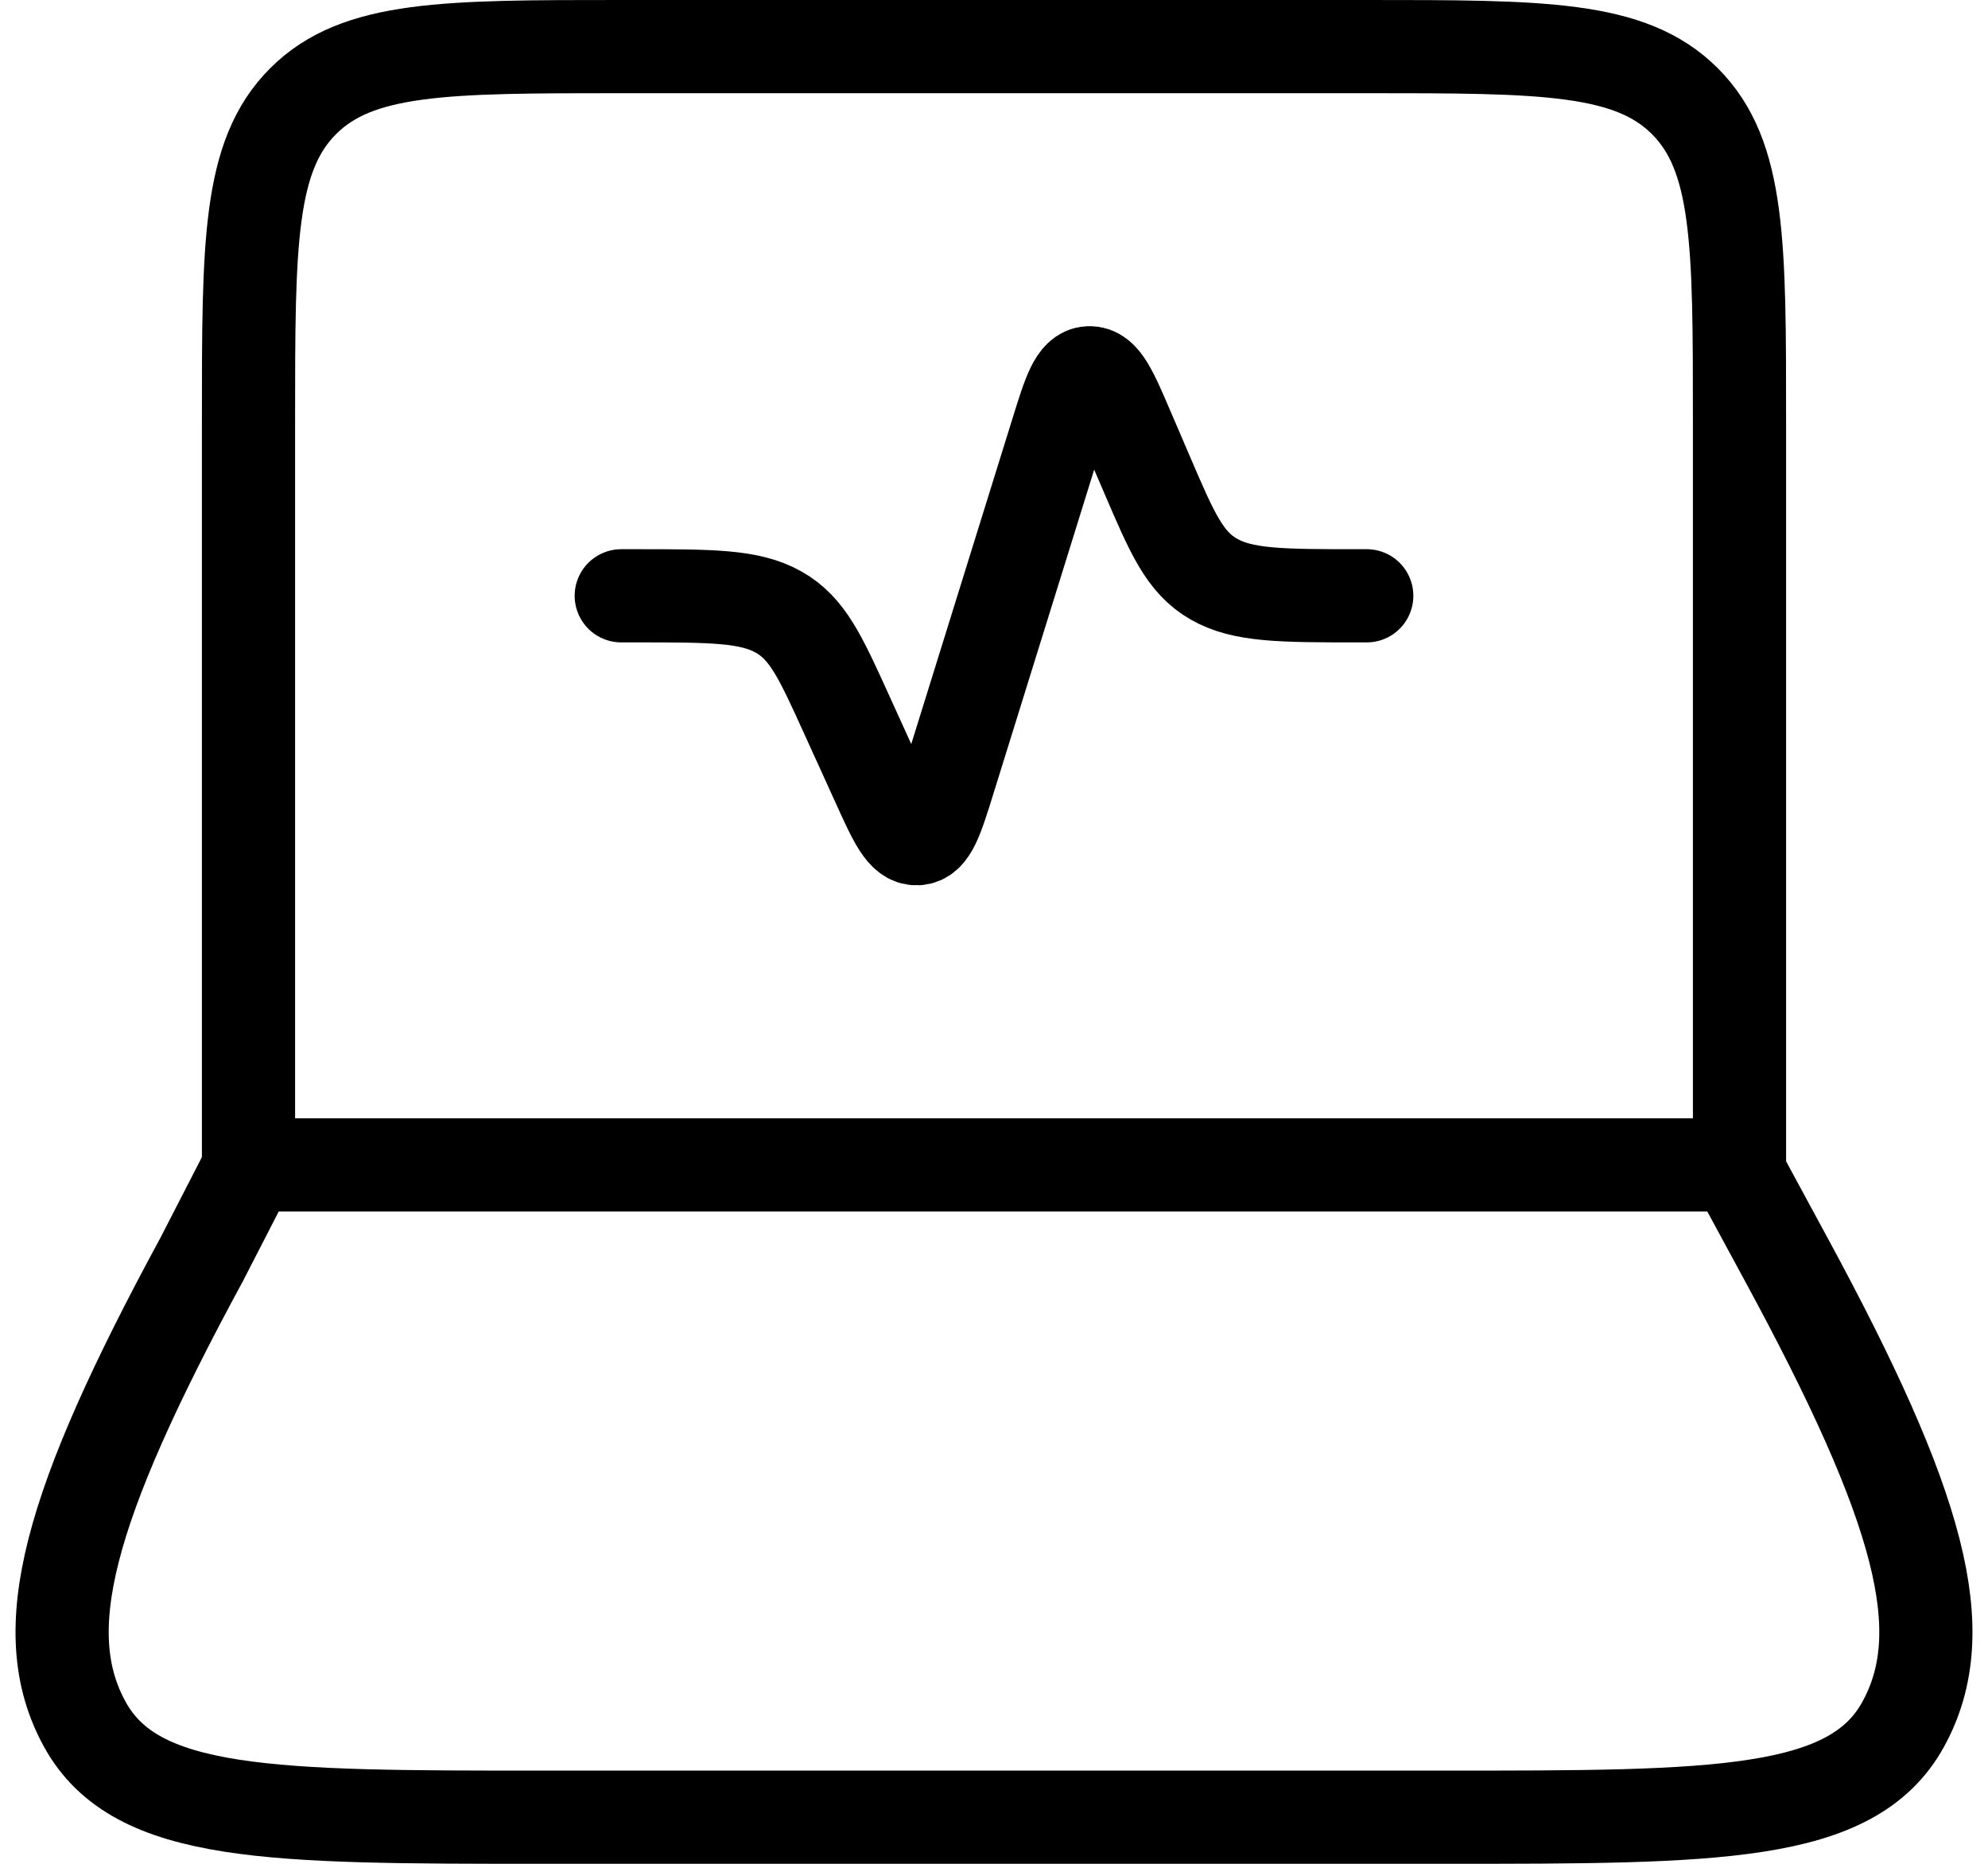 <svg width="32" height="30" viewBox="0 0 32 30" fill="none" xmlns="http://www.w3.org/2000/svg">
<path d="M28 18.75V6.75C28 3.922 28 2.507 27.121 1.629C26.243 0.75 24.828 0.75 22 0.75H10C7.172 0.75 5.757 0.75 4.879 1.629C4 2.507 4 3.922 4 6.75V18.75" stroke="black" stroke-width="1.5" stroke-linecap="round" stroke-linejoin="round"/>
<path d="M10 9.59H10.243C11.46 9.59 12.068 9.59 12.533 9.852C12.997 10.113 13.206 10.572 13.624 11.492L14.129 12.603C14.403 13.207 14.54 13.509 14.762 13.5C14.983 13.49 15.08 13.178 15.274 12.554L17.01 6.971C17.209 6.329 17.309 6.008 17.533 6C17.756 5.992 17.891 6.305 18.159 6.931L18.463 7.639C18.867 8.581 19.069 9.053 19.538 9.321C20.007 9.59 20.627 9.59 21.866 9.59H22" stroke="black" stroke-width="1.5" stroke-linecap="round" stroke-linejoin="round"/>
<path d="M3.246 20.273L4.029 18.75H27.928L28.753 20.273C30.918 24.265 31.457 26.262 30.634 27.756C29.811 29.25 27.63 29.25 23.268 29.25L8.732 29.25C4.37 29.25 2.188 29.25 1.366 27.756C0.543 26.262 1.082 24.265 3.246 20.273Z" stroke="black" stroke-width="1.5" stroke-linecap="round" stroke-linejoin="round"/>
</svg>
